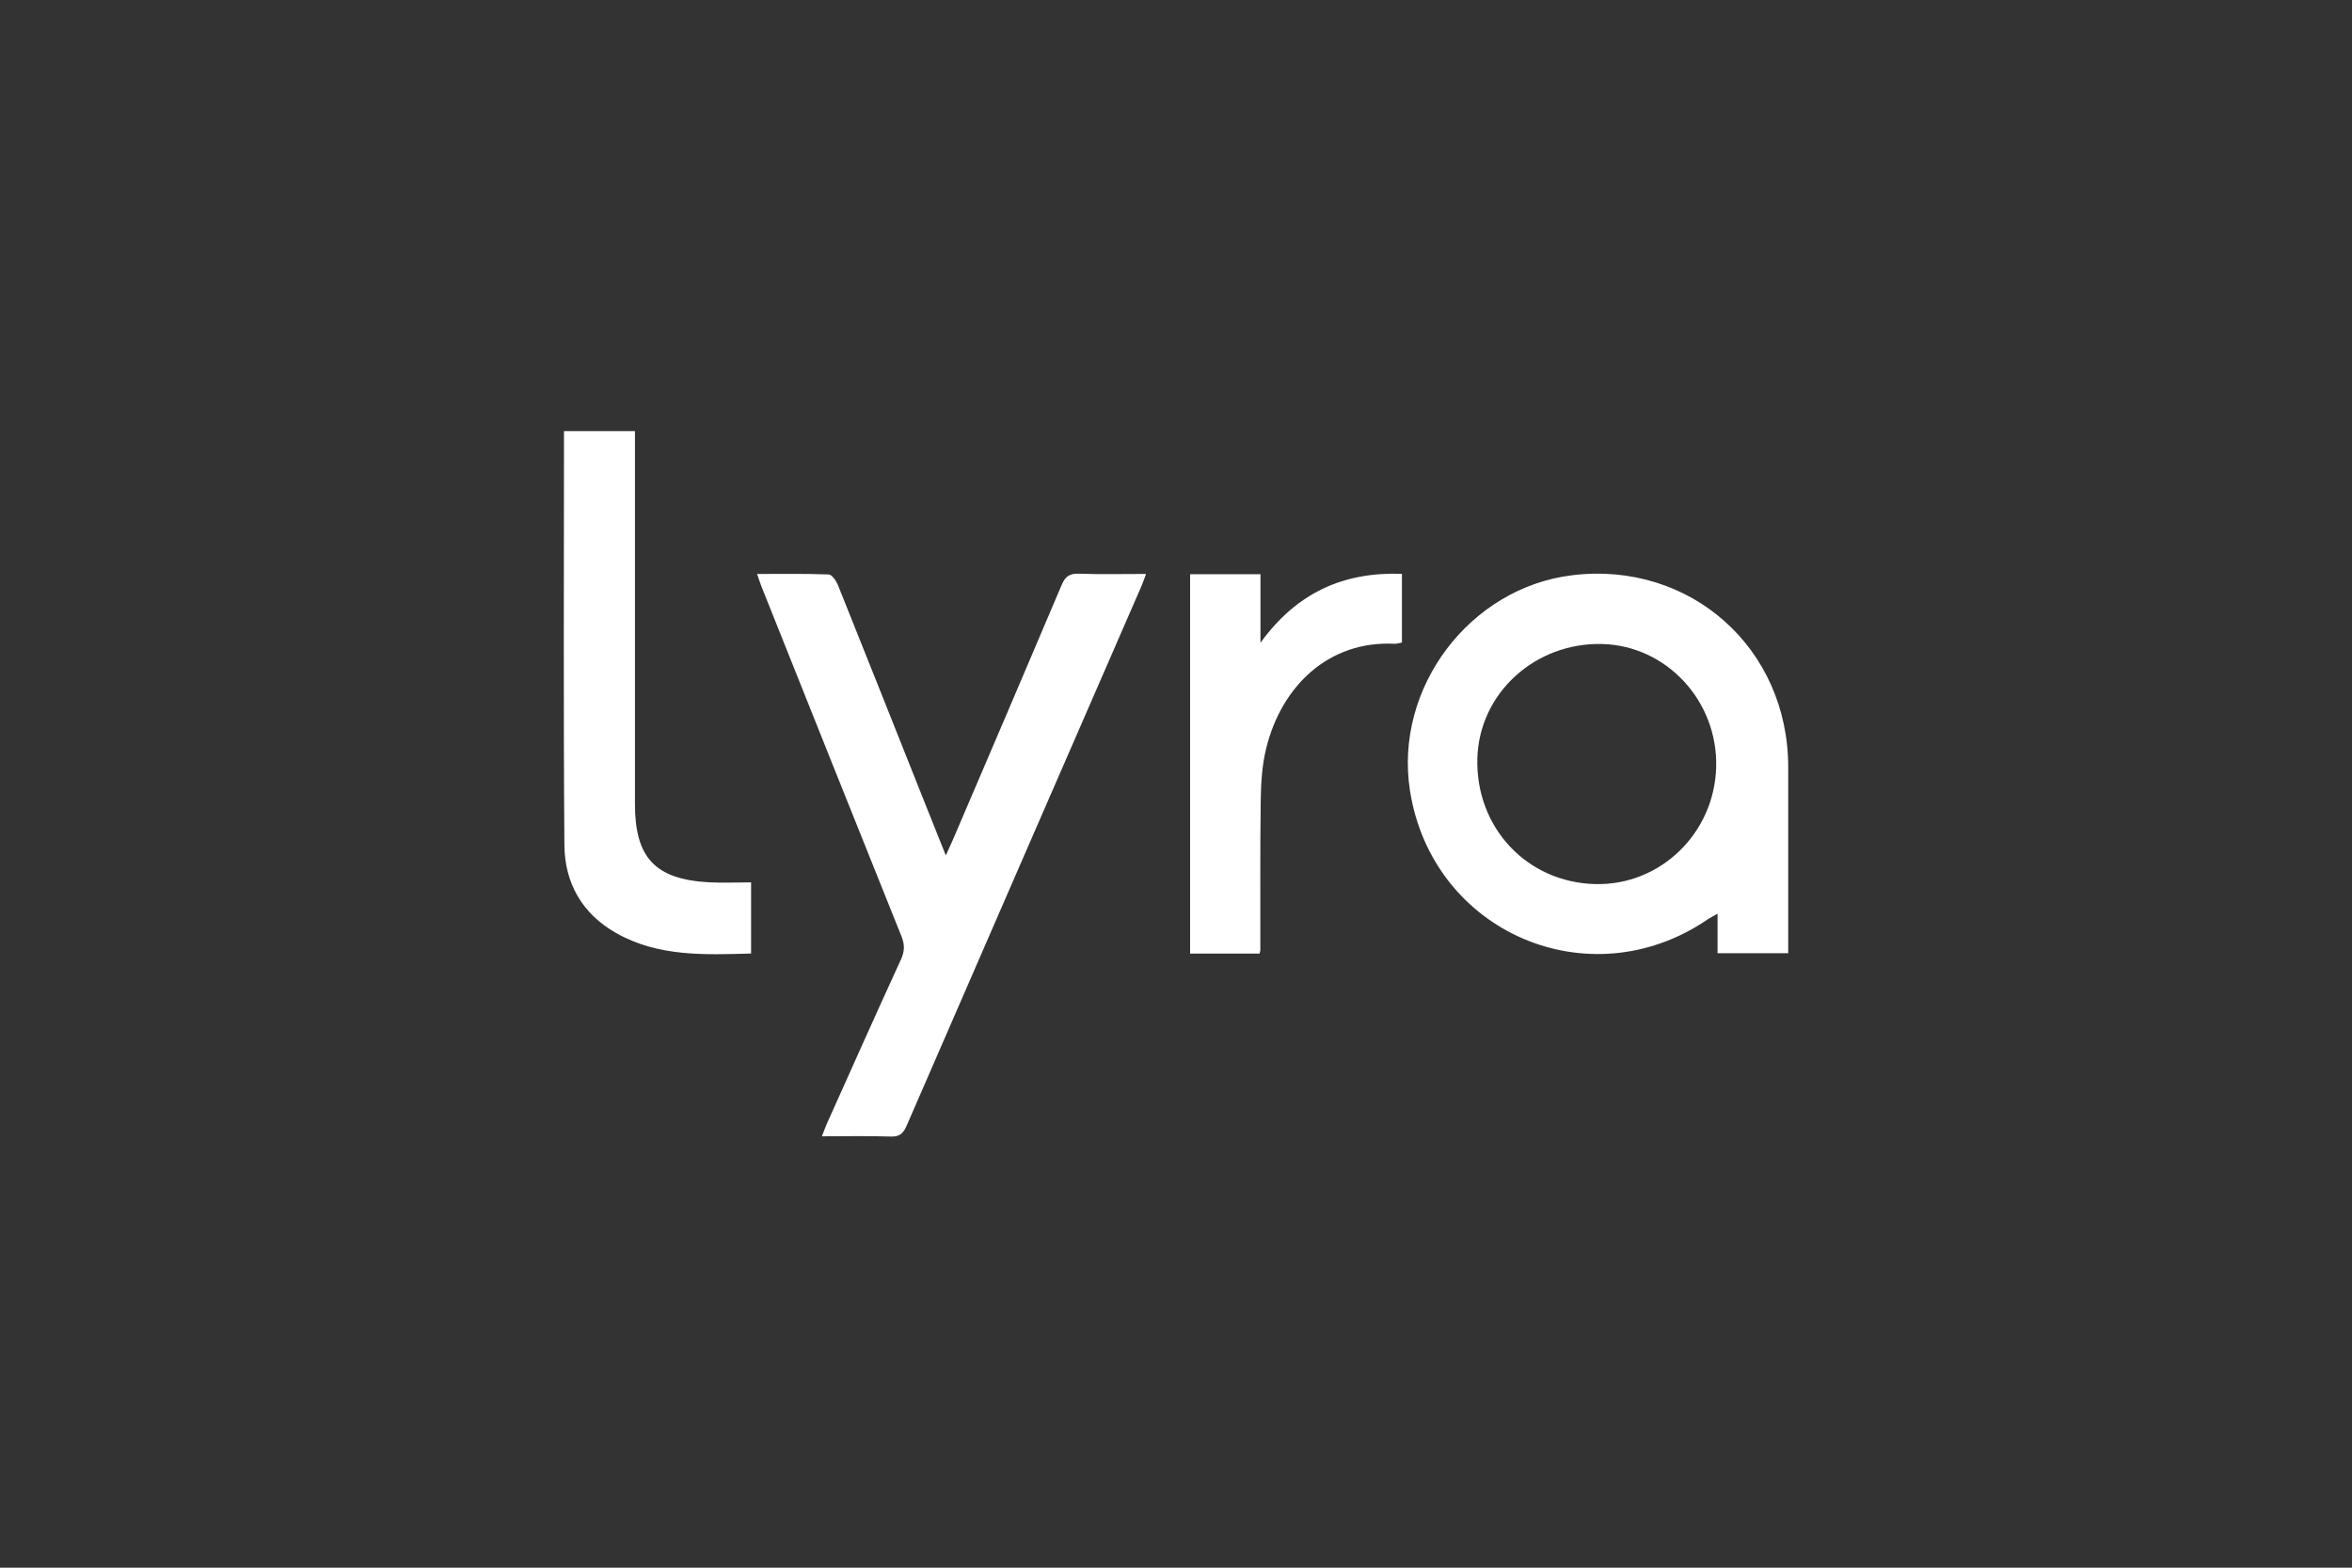 <svg width="150" height="100" viewBox="0 0 150 100" fill="none" xmlns="http://www.w3.org/2000/svg">
<rect x="0" y="0" width="150" height="100" fill="#333333" stroke="none"/>
<path d="M109.45 48.923C109.557 44.721 106.29 41.191 102.193 41.081C97.893 40.967 94.328 44.231 94.219 48.38C94.103 52.791 97.376 56.282 101.73 56.394C105.882 56.5 109.342 53.153 109.45 48.923ZM114.043 60.805H109.538V58.283C109.241 58.455 109.049 58.547 108.876 58.667C101.328 63.793 91.339 59.458 89.923 50.441C88.894 43.892 93.725 37.482 100.283 36.691C107.797 35.785 114.042 41.336 114.044 48.928V60.805H114.043ZM60.321 54.562C60.539 54.077 60.693 53.754 60.833 53.424C63.129 48.057 65.431 42.694 67.706 37.318C67.931 36.786 68.196 36.575 68.787 36.595C70.186 36.644 71.588 36.611 73.09 36.611C72.971 36.925 72.893 37.167 72.792 37.397C67.8 48.866 62.804 60.333 57.822 71.805C57.61 72.292 57.377 72.519 56.807 72.499C55.38 72.45 53.95 72.483 52.419 72.483C52.538 72.174 52.626 71.919 52.736 71.673C54.304 68.179 55.863 64.679 57.461 61.197C57.699 60.674 57.704 60.255 57.492 59.727C54.508 52.304 51.543 44.874 48.576 37.445C48.482 37.208 48.405 36.963 48.282 36.612C49.862 36.612 51.358 36.586 52.849 36.644C53.057 36.652 53.328 37.045 53.437 37.314C55.292 41.933 57.127 46.559 58.968 51.183C59.392 52.247 59.819 53.31 60.319 54.562H60.321ZM35.966 27.5H40.495V51.298C40.495 54.708 41.785 56.087 45.187 56.279C46.066 56.328 46.95 56.285 47.901 56.285V60.825C44.952 60.899 41.992 61.05 39.282 59.51C37.12 58.281 36.013 56.317 35.995 53.904C35.927 45.133 35.969 36.361 35.969 27.5H35.966ZM75.897 36.626H80.387V41.001C82.703 37.8 85.686 36.472 89.409 36.603V40.987C89.256 41.013 89.085 41.073 88.918 41.065C84.729 40.864 81.731 43.765 80.755 47.724C80.495 48.773 80.421 49.889 80.405 50.977C80.359 54.189 80.384 57.4 80.379 60.612C80.379 60.661 80.356 60.711 80.327 60.828H75.9V36.626H75.897Z" fill="white"/>
</svg>
